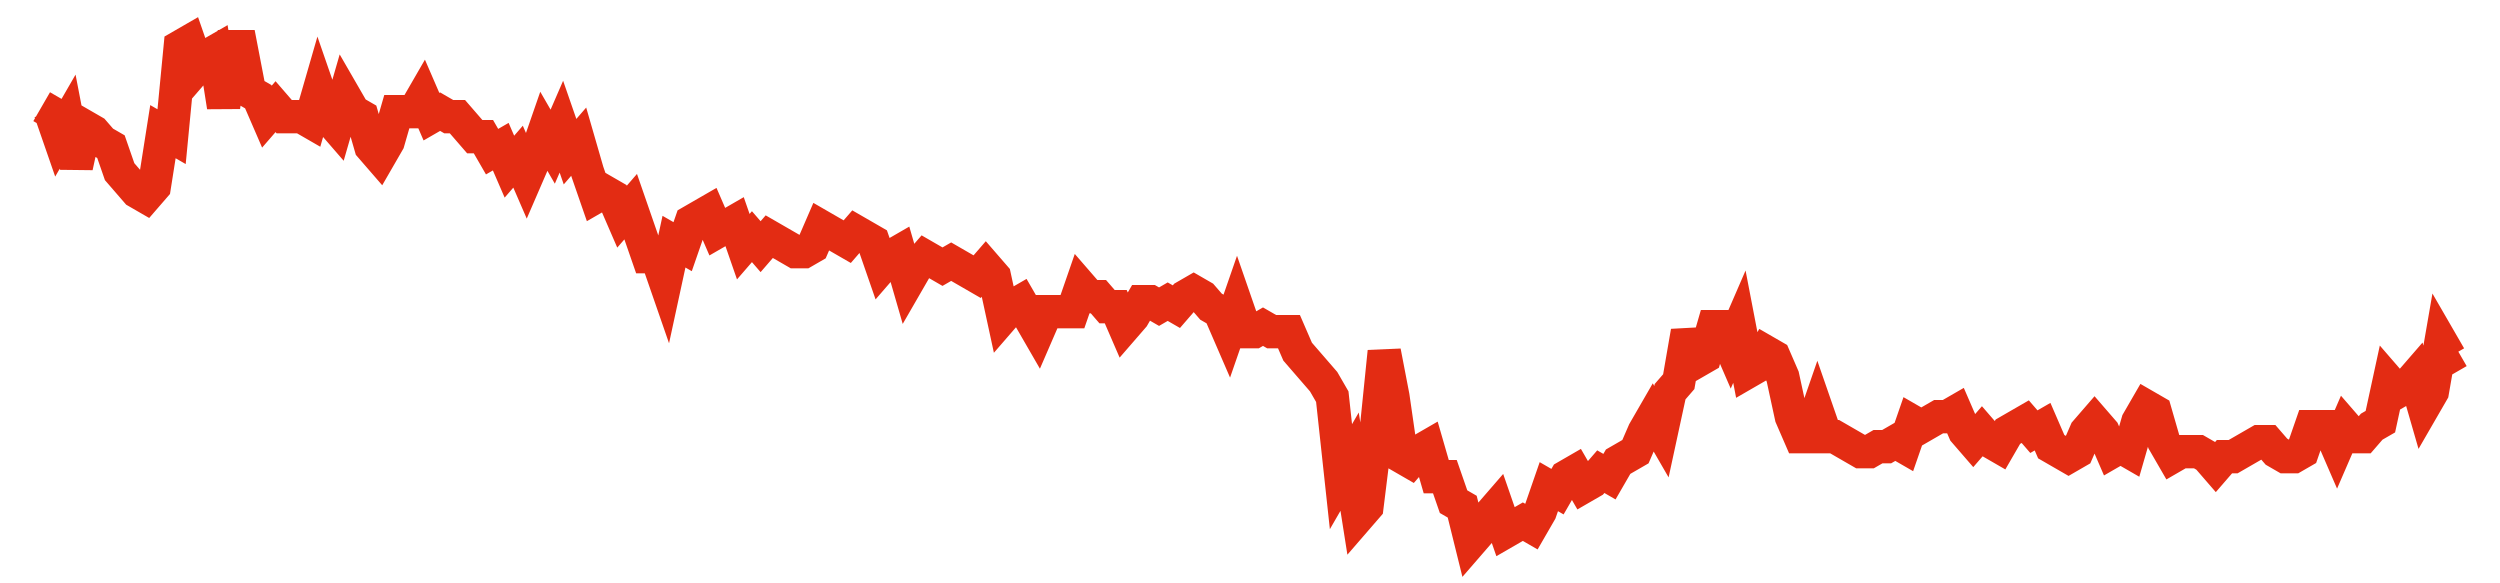 <svg width="300" height="70" viewBox="0 0 300 70" xmlns="http://www.w3.org/2000/svg">
    <path d="M 5,12.8 L 6.039,13.4 L 7.079,16.4 L 8.118,14.6 L 9.158,20 L 10.197,15.2 L 11.237,15.8 L 12.276,17 L 13.315,17.6 L 14.355,20.6 L 15.394,21.8 L 16.434,23 L 17.473,23.6 L 18.513,22.4 L 19.552,15.8 L 20.591,16.4 L 21.631,5.6 L 22.67,5 L 23.71,8 L 24.749,6.8 L 25.789,6.2 L 26.828,12.8 L 27.867,5.6 L 28.907,5.6 L 29.946,11 L 30.986,11.6 L 32.025,14 L 33.065,12.8 L 34.104,14 L 35.143,14 L 36.183,14 L 37.222,14.6 L 38.262,11 L 39.301,14 L 40.341,15.2 L 41.38,11.6 L 42.419,13.4 L 43.459,14 L 44.498,17.6 L 45.538,18.8 L 46.577,17 L 47.616,13.4 L 48.656,13.4 L 49.695,13.4 L 50.735,11.6 L 51.774,14 L 52.814,13.4 L 53.853,14 L 54.892,14 L 55.932,15.2 L 56.971,16.4 L 58.011,16.4 L 59.05,18.2 L 60.09,17.6 L 61.129,20 L 62.168,18.8 L 63.208,21.2 L 64.247,18.8 L 65.287,15.8 L 66.326,17.6 L 67.366,15.2 L 68.405,18.2 L 69.444,17 L 70.484,20.6 L 71.523,23.6 L 72.563,23 L 73.602,23.6 L 74.642,26 L 75.681,24.8 L 76.72,27.8 L 77.76,30.8 L 78.799,30.8 L 79.839,33.8 L 80.878,29 L 81.918,29.6 L 82.957,26.6 L 83.996,26 L 85.036,25.4 L 86.075,27.8 L 87.115,27.2 L 88.154,26.6 L 89.194,29.6 L 90.233,28.4 L 91.272,29.6 L 92.312,28.4 L 93.351,29 L 94.391,29.6 L 95.43,30.2 L 96.47,30.2 L 97.509,29.6 L 98.548,27.2 L 99.588,27.8 L 100.627,28.4 L 101.667,29 L 102.706,27.8 L 103.746,28.4 L 104.785,29 L 105.824,32 L 106.864,30.8 L 107.903,30.2 L 108.943,33.8 L 109.982,32 L 111.022,30.8 L 112.061,31.4 L 113.1,32 L 114.14,31.4 L 115.179,32 L 116.219,32.6 L 117.258,33.2 L 118.297,32 L 119.337,33.2 L 120.376,38 L 121.416,36.8 L 122.455,36.2 L 123.495,38 L 124.534,39.8 L 125.573,37.4 L 126.613,37.4 L 127.652,37.4 L 128.692,37.4 L 129.731,34.4 L 130.771,35.6 L 131.81,35.6 L 132.849,36.8 L 133.889,36.8 L 134.928,39.2 L 135.968,38 L 137.007,36.2 L 138.047,36.2 L 139.086,36.8 L 140.125,36.2 L 141.165,36.8 L 142.204,35.6 L 143.244,35 L 144.283,35.6 L 145.323,36.8 L 146.362,37.4 L 147.401,39.8 L 148.441,36.8 L 149.48,39.8 L 150.52,39.8 L 151.559,39.2 L 152.599,39.8 L 153.638,39.8 L 154.677,39.8 L 155.717,42.2 L 156.756,43.4 L 157.796,44.6 L 158.835,45.8 L 159.875,47.6 L 160.914,57.2 L 161.953,55.4 L 162.993,62 L 164.032,60.8 L 165.072,52.4 L 166.111,42.2 L 167.151,47.6 L 168.19,54.8 L 169.229,55.4 L 170.269,54.2 L 171.308,53.6 L 172.348,57.2 L 173.387,57.2 L 174.427,60.2 L 175.466,60.8 L 176.505,65 L 177.545,63.8 L 178.584,62 L 179.624,60.8 L 180.663,63.8 L 181.703,63.2 L 182.742,62.6 L 183.781,63.2 L 184.821,61.4 L 185.86,58.4 L 186.9,59 L 187.939,57.2 L 188.978,56.6 L 190.018,58.4 L 191.057,57.8 L 192.097,56.6 L 193.136,57.2 L 194.176,55.4 L 195.215,54.8 L 196.254,54.2 L 197.294,51.8 L 198.333,50 L 199.373,51.8 L 200.412,47 L 201.452,45.8 L 202.491,39.8 L 203.53,43.4 L 204.57,42.8 L 205.609,39.2 L 206.649,39.2 L 207.688,41.6 L 208.728,39.2 L 209.767,44.6 L 210.806,44 L 211.846,42.2 L 212.885,42.8 L 213.925,45.2 L 214.964,50 L 216.004,52.4 L 217.043,52.4 L 218.082,49.4 L 219.122,52.4 L 220.161,52.4 L 221.201,53 L 222.24,53.6 L 223.28,54.2 L 224.319,54.2 L 225.358,53.6 L 226.398,53.6 L 227.437,53 L 228.477,53.6 L 229.516,50.6 L 230.556,51.2 L 231.595,50.6 L 232.634,50 L 233.674,50 L 234.713,49.4 L 235.753,51.8 L 236.792,53 L 237.832,51.8 L 238.871,53 L 239.91,53.6 L 240.95,51.8 L 241.989,51.2 L 243.029,50.6 L 244.068,51.8 L 245.108,51.2 L 246.147,53.6 L 247.186,54.2 L 248.226,54.8 L 249.265,54.2 L 250.305,51.8 L 251.344,50.6 L 252.384,51.8 L 253.423,54.2 L 254.462,53.6 L 255.502,54.2 L 256.541,50.6 L 257.581,48.8 L 258.62,49.4 L 259.659,53 L 260.699,54.8 L 261.738,54.2 L 262.778,54.2 L 263.817,54.2 L 264.857,54.8 L 265.896,56 L 266.935,54.8 L 267.975,54.8 L 269.014,54.2 L 270.054,53.6 L 271.093,53 L 272.133,53 L 273.172,54.2 L 274.211,54.8 L 275.251,54.8 L 276.29,54.2 L 277.33,51.2 L 278.369,51.2 L 279.409,51.2 L 280.448,53.6 L 281.487,51.2 L 282.527,52.4 L 283.566,52.4 L 284.606,51.2 L 285.645,50.6 L 286.685,45.8 L 287.724,47 L 288.763,46.4 L 289.803,45.2 L 290.842,48.8 L 291.882,47 L 292.921,41 L 293.961,42.8 L 295,42.2" fill="none" stroke="#E32C13" stroke-width="4"/>
</svg>